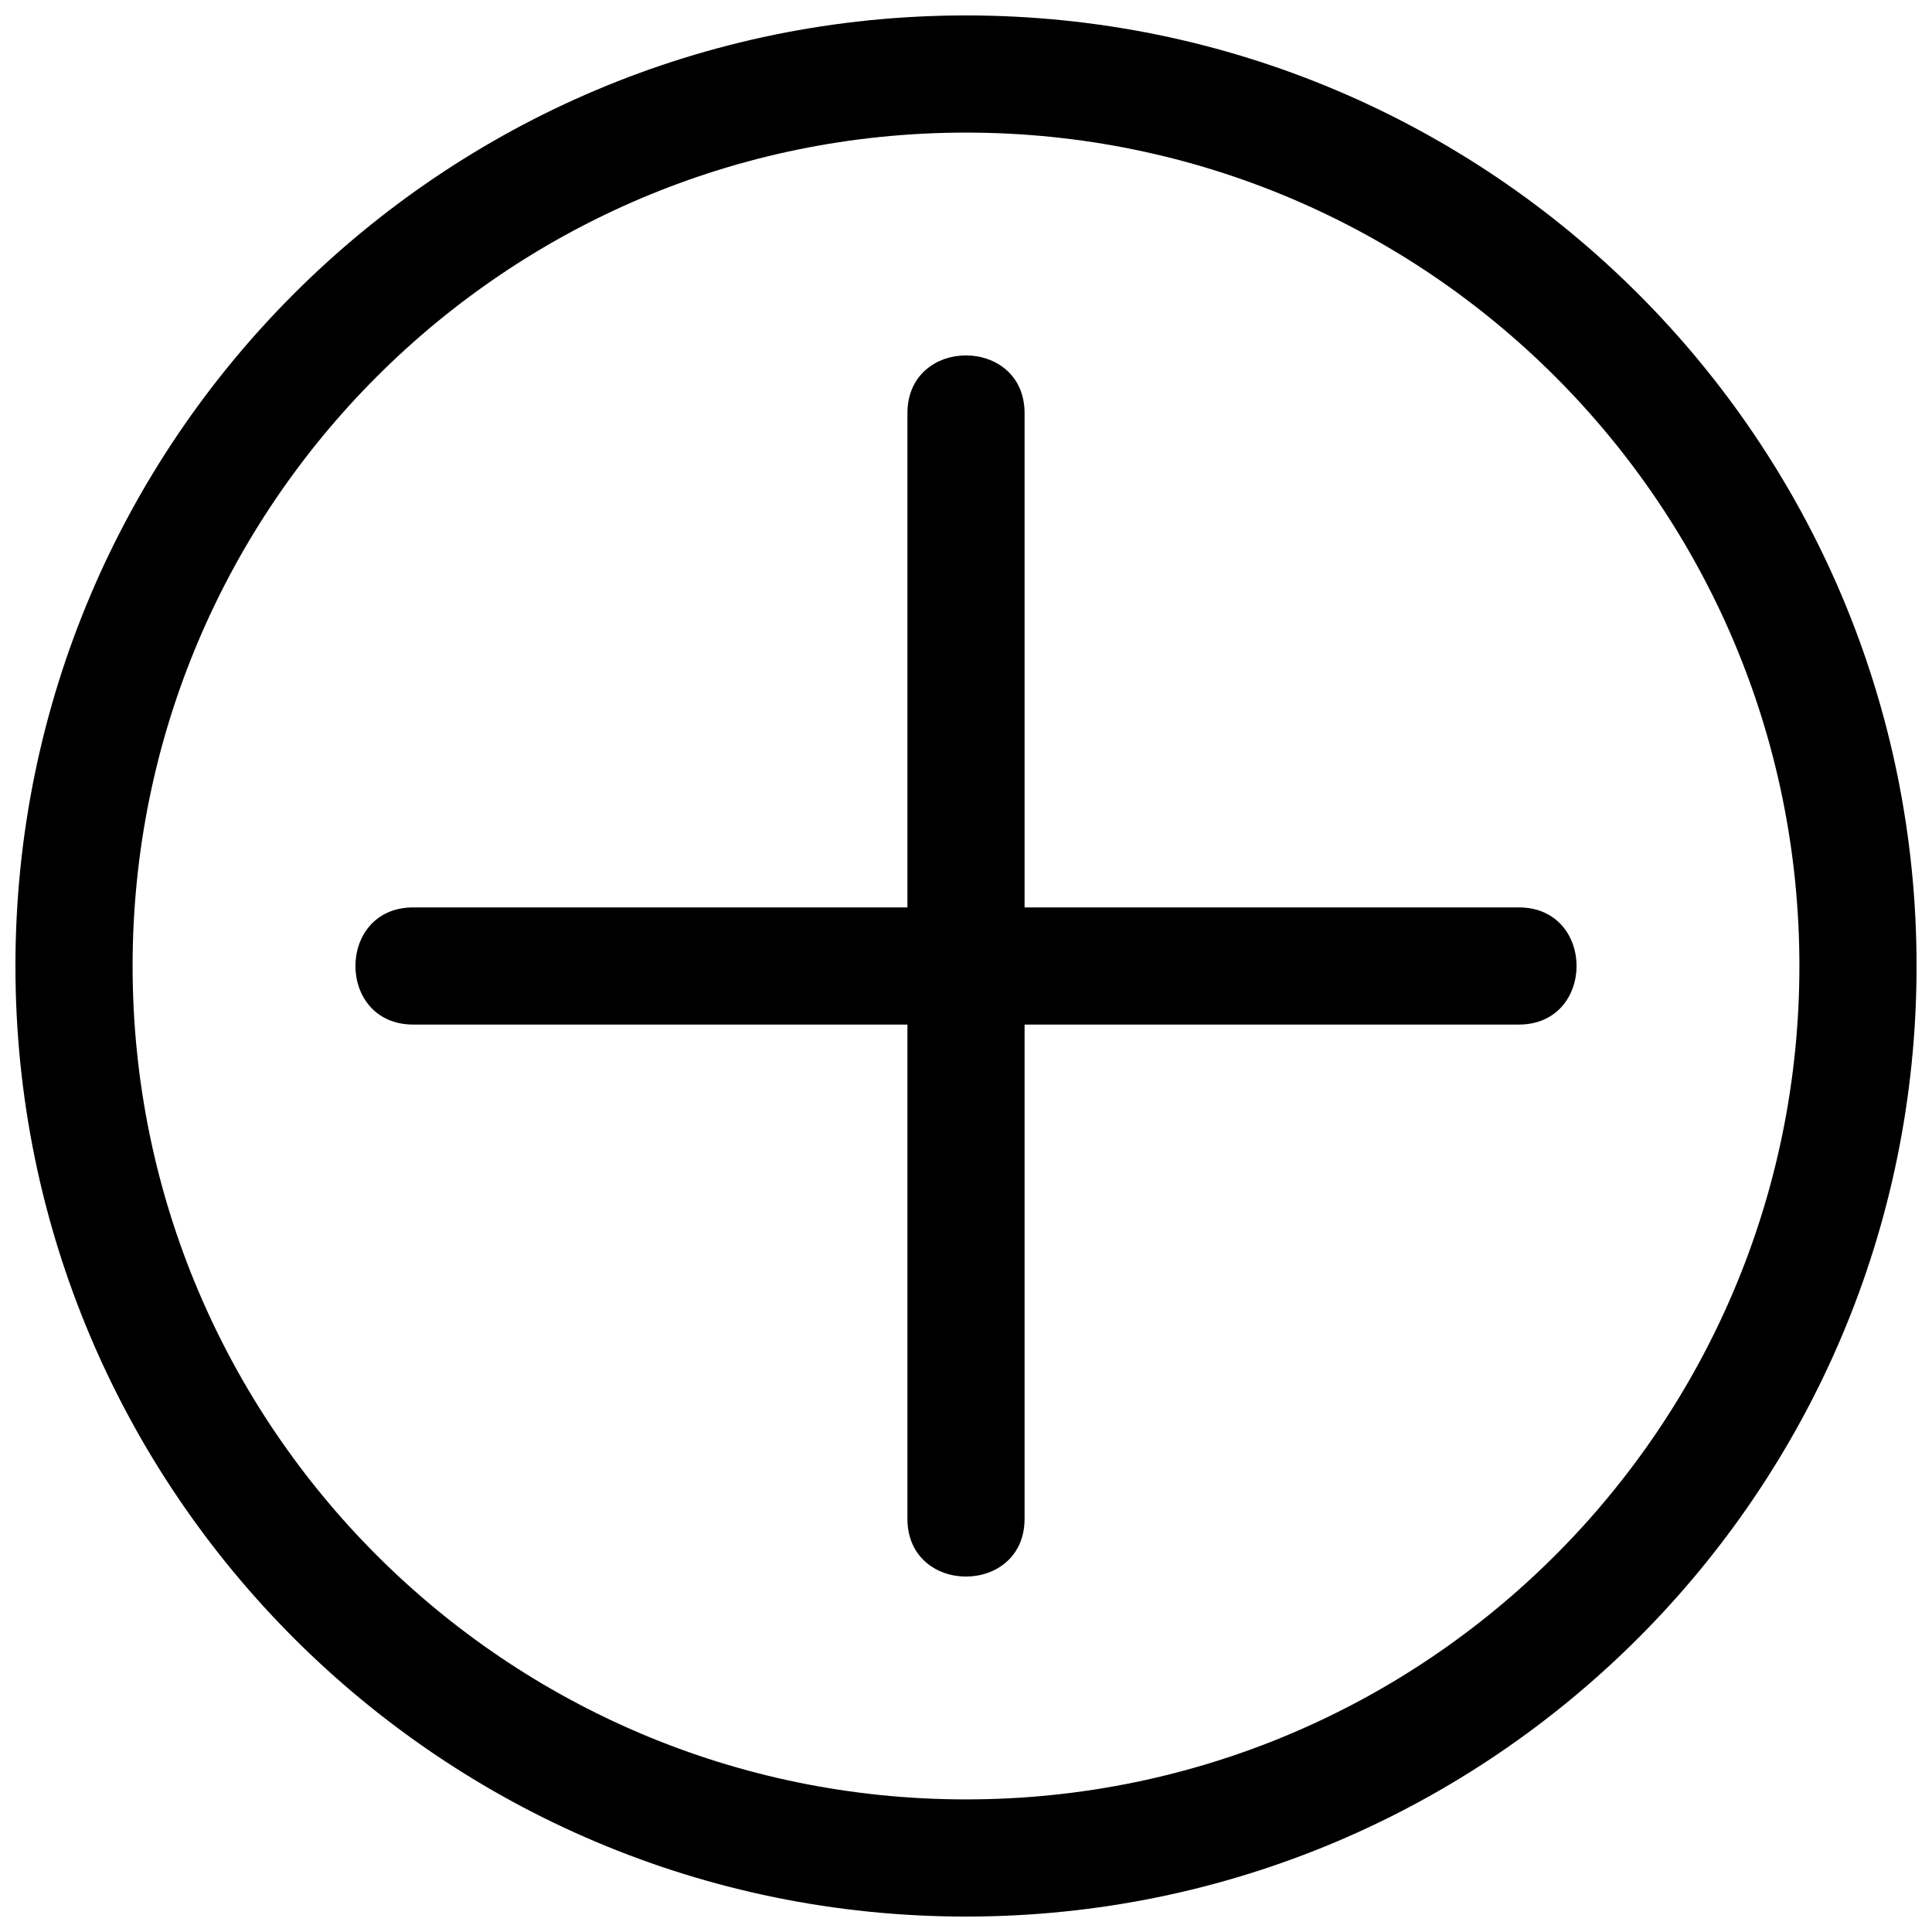 <?xml version="1.0" encoding="UTF-8"?>
<!-- Uploaded to: SVG Repo, www.svgrepo.com, Generator: SVG Repo Mixer Tools -->
<svg width="800px" height="800px" version="1.1" viewBox="144 144 512 512" xmlns="http://www.w3.org/2000/svg">
 <defs>
  <clipPath id="a">
   <path d="m148.09 148.09h503.81v503.81h-503.81z"/>
  </clipPath>
 </defs>
 <g clip-path="url(#a)">
  <path d="m400 148.09c139.12 0 251.91 112.78 251.91 251.91 0 139.12-112.78 251.91-251.91 251.91-139.12 0-251.91-112.78-251.91-251.91 0-139.12 112.78-251.91 251.91-251.91zm15.523 398.4c0 20.418-31.047 20.418-31.047 0v-130.97h-130.97c-20.418 0-20.418-31.047 0-31.047h130.97v-130.97c0-20.418 31.047-20.418 31.047 0v130.97h130.97c20.418 0 20.418 31.047 0 31.047h-130.97zm-15.523-367.35c-121.96 0-220.86 98.891-220.86 220.86 0 121.96 98.891 220.86 220.86 220.86 121.96 0 220.86-98.891 220.86-220.86 0-121.96-98.891-220.86-220.86-220.86z"/>
 </g>
</svg>
